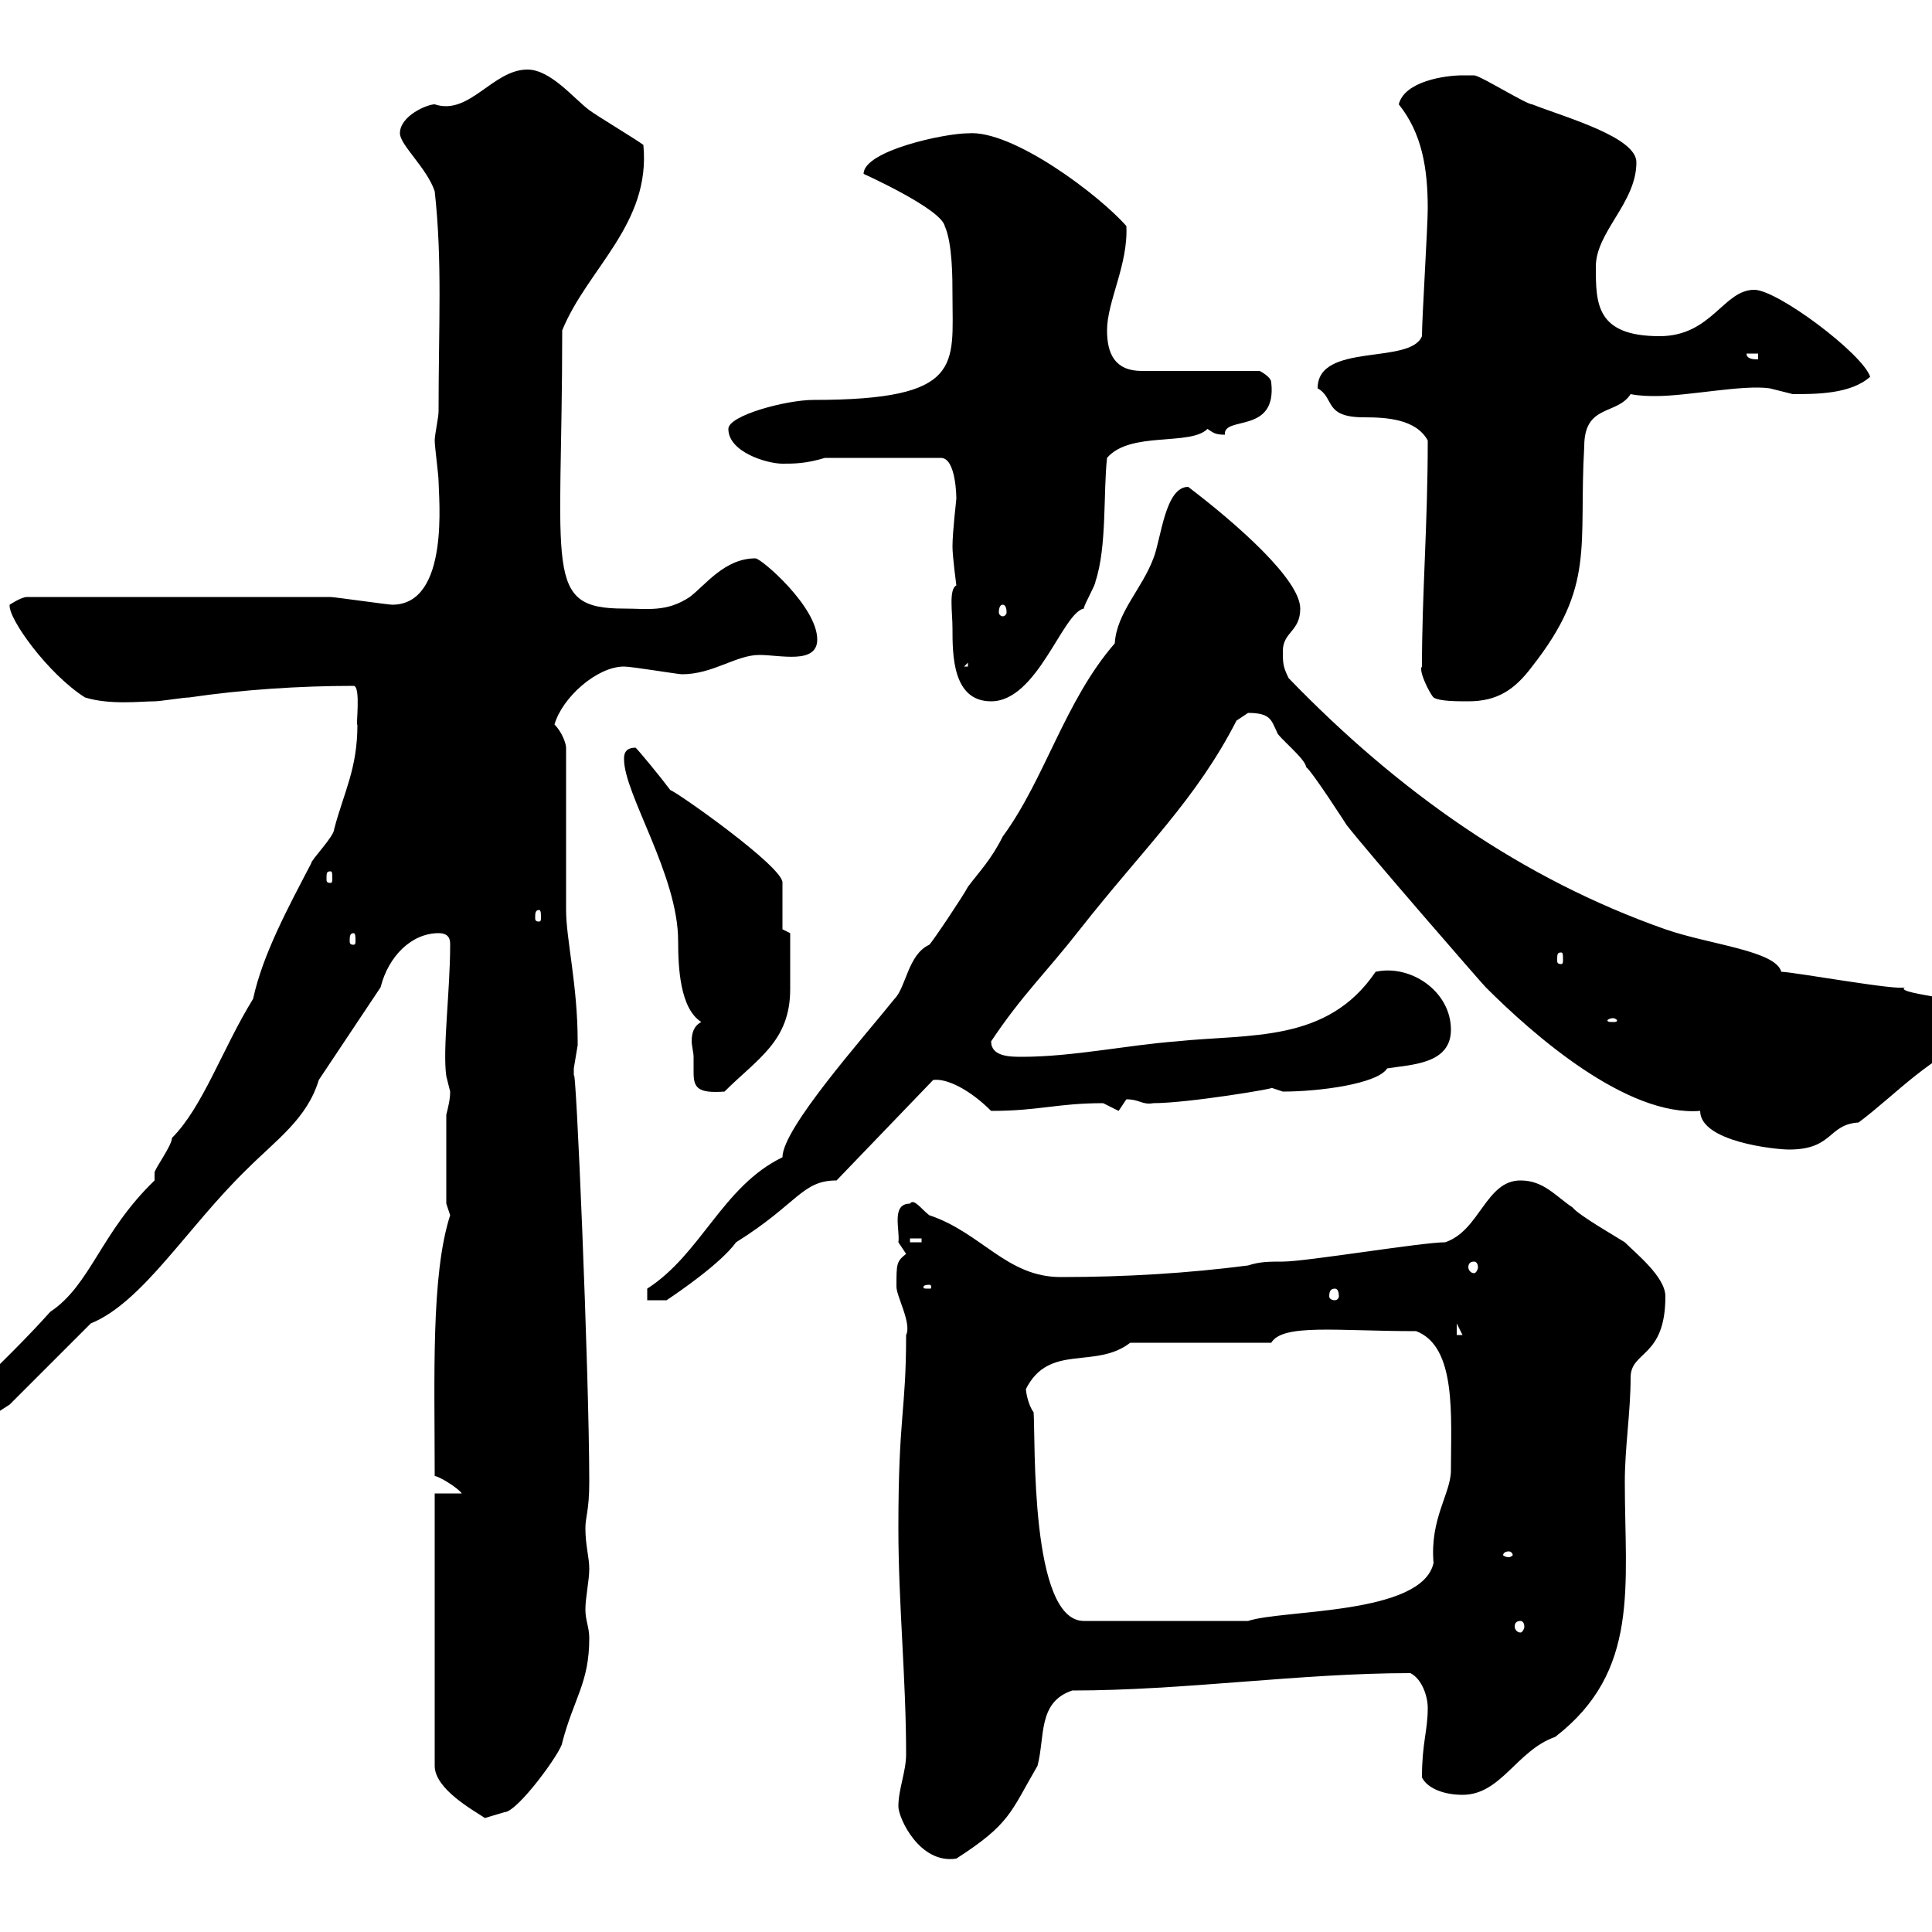 <svg xmlns="http://www.w3.org/2000/svg" xmlns:xlink="http://www.w3.org/1999/xlink" width="300" height="300"><path d="M139.50 280.50C139.50 282.30 142.80 289.50 148.50 288.60C156.90 283.20 156.90 281.40 161.10 274.20C162.30 269.70 161.10 264.30 166.50 262.50C183.90 262.50 201.90 259.80 219 259.80C220.80 260.70 221.70 263.40 221.70 265.20C221.70 268.80 220.80 270.60 220.80 276C221.70 277.80 224.40 278.70 227.10 278.70C233.10 278.70 235.50 271.80 241.50 269.70C254.70 259.50 252.30 246.30 252.30 230.10C252.30 224.70 253.20 219.30 253.20 213.90C253.20 209.70 258.60 210.90 258.60 201.30C258.60 198.30 254.10 194.70 252.30 192.90C251.40 192.30 245.10 188.70 244.20 187.50C241.50 185.70 239.70 183.30 236.10 183.30C230.70 183.30 229.80 191.10 224.40 192.90C220.80 192.90 202.80 195.90 199.20 195.90C197.10 195.90 195.60 195.90 193.80 196.50C184.50 197.70 174.90 198.30 164.70 198.30C156.30 198.30 152.40 191.40 144.30 188.70C143.10 187.80 141.90 186 141.30 186.90C138.30 186.90 139.80 191.10 139.50 192.90C139.50 192.90 140.70 194.70 140.70 194.70C139.20 195.90 139.20 196.20 139.20 199.80C139.20 201.30 141.60 205.50 140.70 207.30C140.70 219.30 139.50 219.60 139.50 237.30C139.50 249 140.70 260.70 140.70 272.40C140.70 275.10 139.50 277.80 139.50 280.50ZM67.50 231.90L67.50 274.20C67.50 277.80 73.50 281.10 75.30 282.30L78.30 281.40C80.40 281.40 87.30 271.80 87.30 270.60C89.10 263.70 91.50 261.30 91.50 254.40C91.50 252.60 90.90 251.70 90.90 249.90C90.90 248.10 91.50 245.40 91.50 243.60C91.50 241.80 90.90 240 90.90 237.30C90.90 235.50 91.50 234.60 91.50 230.10C91.50 213.30 89.40 163.80 89.10 167.10C89.10 167.10 89.10 167.10 89.10 165.90C89.10 165.90 89.70 162.30 89.70 162.30C89.70 161.70 89.70 161.70 89.70 161.70C89.70 153 87.90 145.80 87.90 141.30L87.90 116.10C87.90 115.50 87.30 113.70 86.10 112.50C87.30 108.30 92.70 103.50 96.90 103.50C98.10 103.50 105.30 104.70 105.90 104.70C110.70 104.70 114.30 101.70 117.90 101.70C121.20 101.70 126.90 103.20 126.90 99.30C126.90 94.20 118.20 86.70 117.30 86.70C112.50 86.70 109.50 90.90 107.10 92.70C103.50 95.10 100.50 94.50 96.90 94.50C84.30 94.50 87.30 88.80 87.30 51.30C91.20 41.70 101.10 34.80 99.90 22.50C98.70 21.60 92.70 18 91.50 17.10C89.10 15.30 85.50 10.80 81.90 10.80C76.50 10.80 72.90 18 67.50 16.20C66.30 16.20 62.10 18 62.10 20.70C62.10 22.50 66.30 26.10 67.50 29.70C68.70 40.50 68.10 50.40 68.10 63.90C68.10 64.80 67.50 67.50 67.50 68.40C67.50 69.30 68.10 73.80 68.10 74.70C68.10 77.10 69.90 93.90 60.90 93.90C60.30 93.90 51.90 92.70 51.30 92.70C42.90 92.70 24.30 92.70 4.20 92.70C3.30 92.70 1.50 93.90 1.50 93.90C1.20 96 7.50 104.70 13.20 108.30C17.10 109.50 21.90 108.90 24 108.90C24.90 108.90 28.50 108.30 29.40 108.30C37.50 107.10 46.50 106.50 54.90 106.50C56.10 106.50 55.20 113.10 55.50 112.50C55.50 119.40 53.40 123 51.90 128.70C51.90 129.90 48.30 133.50 48.30 134.10C44.70 141 40.80 148.20 39.30 155.10C34.50 162.90 31.50 171.90 26.70 176.70C26.70 177.90 24 181.50 24 182.10C24 182.10 24 183.30 24 183.30C15.60 191.40 14.10 199.50 7.80 203.70C0.30 212.10-9.30 220.20-9.30 222C-9.30 222-7.50 222.90-7.50 222.90C-6.30 223.20 0.60 218.70 1.50 218.10C3.30 216.30 12.30 207.30 14.10 205.50C22.20 202.20 29.10 190.50 38.40 181.50C42.90 177 47.70 173.70 49.50 167.70L59.10 153.30C60.30 148.50 63.90 144.90 68.10 144.90C69.90 144.90 69.90 146.10 69.90 146.70C69.90 153.90 68.70 162.90 69.30 167.10C69.30 167.10 69.90 169.50 69.90 169.50C69.90 170.70 69.60 171.90 69.30 173.10L69.30 186.90C69.30 186.90 69.90 188.70 69.90 188.70C66.90 198 67.50 213.90 67.50 229.20C68.10 229.20 71.10 231 71.70 231.90ZM236.10 251.70C236.40 251.70 236.70 252 236.70 252.60C236.70 252.90 236.40 253.50 236.10 253.50C235.50 253.50 235.20 252.90 235.20 252.60C235.20 252 235.50 251.70 236.10 251.70ZM159.30 215.70C162.90 208.50 170.10 212.70 175.50 208.50L197.40 208.50C199.20 205.50 207.60 206.70 219.90 206.70C226.20 209.10 225.30 219.90 225.30 228.30C225.30 231.90 222 235.80 222.60 242.70C220.80 250.80 199.20 249.90 193.80 251.70L168.30 251.70C159.90 251.70 160.80 223.50 160.50 219.30C159.60 218.10 159.30 216 159.30 215.70ZM234.30 240.90C234.60 240.90 234.90 241.20 234.90 241.50C234.90 241.50 234.60 241.80 234.30 241.80C233.70 241.80 233.40 241.50 233.40 241.50C233.40 241.20 233.70 240.90 234.30 240.90ZM226.20 205.50L227.10 207.30L226.20 207.30ZM100.50 200.10L100.50 201.90L103.50 201.90C105.30 200.70 111.90 196.20 114.30 192.90C123.90 186.90 124.50 183.30 129.90 183.30L144.90 167.70C147 167.40 150.60 169.20 153.90 172.50C161.40 172.50 164.10 171.30 171.30 171.30C171.30 171.30 173.70 172.50 173.70 172.50C173.70 172.50 174.90 170.70 174.90 170.70C177 170.70 177.30 171.60 179.10 171.30C184.50 171.30 198.90 168.90 197.40 168.90C197.40 168.90 199.20 169.50 199.20 169.50C204.90 169.50 213.90 168.30 215.40 165.90C219 165.30 225.30 165.30 225.30 159.90C225.30 153.90 219 149.70 213.60 150.90C206.10 162 194.10 160.50 182.70 161.70C174.90 162.30 166.50 164.10 158.70 164.10C156.90 164.10 153.90 164.10 153.90 161.70C158.70 154.50 162.30 151.20 167.70 144.30C177.60 131.70 185.70 124.20 192 111.90C192 111.90 193.80 110.70 193.80 110.70C197.40 110.70 197.40 111.90 198.30 113.70C198.30 114.30 202.80 117.90 202.80 119.10C203.70 119.70 209.10 128.10 209.10 128.10C212.10 132 230.10 152.70 230.70 153.30C238.20 160.80 252.60 173.40 264 172.50C264 177.30 275.70 178.50 277.80 178.50C284.70 178.50 283.80 174.60 288.60 174.30C294.60 169.80 299.40 164.10 308.40 160.50C308.70 159.90 309 158.70 309 158.10C309.30 155.10 293.70 154.50 295.80 153.30C294.90 153.90 278.40 150.90 276.60 150.90C275.70 147.60 265.50 146.70 258.60 144.30C236.40 136.50 217.20 123 200.10 105.30C199.20 103.50 199.20 102.90 199.20 101.10C199.20 98.10 201.90 98.10 201.90 94.50C201.90 90 192 81.30 184.50 75.60C180.90 75.60 180.30 83.70 179.10 86.70C177.30 91.50 173.40 95.10 173.10 99.90C165.30 108.90 162.30 120.90 155.70 129.90C153.90 133.50 152.10 135.30 150.30 137.70C149.70 138.90 144.90 146.10 144.30 146.70C141 148.20 140.70 153.30 138.90 155.10C134.10 161.10 121.50 175.20 121.50 179.70C112.20 184.20 108.90 194.70 100.50 200.10ZM207.30 200.10C207.60 200.10 207.90 200.40 207.90 201.30C207.90 201.60 207.60 201.90 207.30 201.90C206.70 201.90 206.40 201.60 206.40 201.30C206.40 200.40 206.70 200.10 207.30 200.10ZM144.30 199.50C144.60 199.50 144.60 199.80 144.60 199.80C144.60 200.10 144.60 200.10 144.30 200.10C143.40 200.10 143.40 200.10 143.40 199.80C143.40 199.80 143.40 199.50 144.30 199.50ZM228.90 195.90C229.20 195.90 229.50 196.20 229.50 196.80C229.50 197.10 229.20 197.70 228.90 197.70C228.30 197.70 228 197.10 228 196.80C228 196.20 228.30 195.90 228.90 195.90ZM141.30 192.30L143.10 192.30L143.10 192.90L141.30 192.90ZM107.70 164.10C107.70 164.70 107.70 165.90 107.70 166.50C107.70 168.90 108.30 169.80 112.50 169.50C117.60 164.40 122.70 161.70 122.70 153.60C122.70 150.30 122.70 147.30 122.70 144.90L121.50 144.30L121.50 137.10C121.80 134.70 104.70 122.70 104.10 122.70C102.30 120.30 99.30 116.70 98.70 116.10C96.90 116.10 96.90 117.30 96.90 117.90C96.90 123.30 105.30 135.90 105.30 146.10C105.30 150.30 105.60 156.60 108.90 158.70C107.70 159.30 107.40 160.50 107.40 161.70C107.40 162.30 107.70 163.50 107.70 164.10ZM250.50 158.10C250.80 158.10 251.10 158.40 251.10 158.40C251.10 158.70 250.80 158.70 250.50 158.70C249.90 158.70 249.60 158.70 249.60 158.40C249.60 158.40 249.90 158.10 250.50 158.10ZM242.40 147.90C242.70 147.90 242.70 148.20 242.70 149.10C242.70 149.40 242.70 149.70 242.40 149.70C241.80 149.70 241.80 149.40 241.80 149.10C241.80 148.20 241.80 147.90 242.40 147.90ZM54.90 144.90C55.20 144.90 55.20 145.50 55.20 146.10C55.20 146.40 55.20 146.70 54.90 146.70C54.30 146.70 54.30 146.40 54.30 146.10C54.30 145.50 54.30 144.90 54.90 144.90ZM83.70 141.30C84 141.30 84 141.90 84 142.50C84 142.80 84 143.10 83.70 143.10C83.10 143.10 83.10 142.80 83.10 142.50C83.10 141.90 83.10 141.30 83.70 141.30ZM51.30 135.30C51.60 135.30 51.60 135.60 51.60 136.50C51.60 136.80 51.60 137.10 51.30 137.10C50.70 137.10 50.70 136.80 50.70 136.50C50.70 135.60 50.70 135.30 51.30 135.30ZM147.90 97.50C147.90 101.70 147.90 108.90 153.90 108.90C161.10 108.90 165 95.10 168.30 94.50C168.30 93.90 170.10 90.90 170.10 90.30C171.90 84.90 171.30 76.50 171.90 71.10C175.50 66.90 184.80 69.30 187.50 66.60C188.40 67.20 188.70 67.50 190.20 67.50C189.90 64.50 198.30 67.50 197.40 59.40C197.40 58.50 195.60 57.60 195.60 57.60L177.30 57.60C173.10 57.60 171.90 54.90 171.90 51.30C171.90 46.80 175.20 41.10 174.90 35.10C170.70 30.30 157.20 20.10 150.30 20.70C146.70 20.70 134.10 23.40 134.10 27C134.10 27 146.10 32.40 146.70 35.10C147.90 37.80 147.90 43.20 147.90 45.90C147.90 56.70 149.70 62.10 126.30 62.10C122.10 62.10 113.10 64.50 113.10 66.60C113.10 70.20 119.10 72 121.50 72C123.30 72 125.10 72 128.10 71.10L146.10 71.10C148.50 71.10 148.50 77.40 148.50 77.40C148.50 77.70 147.90 82.50 147.90 84.90C147.90 86.40 148.50 90.90 148.50 90.90C147.30 91.50 147.90 95.10 147.90 97.50ZM220.80 103.50C220.20 104.10 222 107.70 222.60 108.30C223.50 108.90 226.20 108.90 228 108.90C232.50 108.90 235.20 107.10 237.90 103.50C247.80 90.90 245.10 84.90 246 69.30C246 62.70 251.10 64.50 253.20 61.20C254.70 61.50 256.20 61.50 257.10 61.50C262.20 61.50 270.60 59.70 274.80 60.30C274.80 60.30 278.40 61.20 278.40 61.20C282 61.20 287.40 61.20 290.40 58.50C289.20 54.90 276 45 272.40 45C267.60 45 265.80 52.20 257.70 52.20C247.80 52.20 247.80 47.10 247.80 41.40C247.80 36 254.10 31.50 254.10 25.20C254.10 21.30 243.30 18.30 237.90 16.20C237 16.20 229.80 11.70 228.90 11.70C228.90 11.70 227.10 11.70 227.10 11.70C224.40 11.70 218.10 12.60 217.20 16.20C220.80 20.70 221.70 26.10 221.70 32.40C221.70 35.10 220.80 49.50 220.80 52.20C219 56.70 204.60 53.10 204.60 60.30C207.30 61.80 205.50 64.80 211.80 64.80C215.40 64.80 219.90 65.10 221.70 68.40C221.70 81.60 220.80 92.10 220.80 103.50ZM150.30 102.90L150.30 103.50L149.70 103.50ZM155.70 93.90C156 93.90 156.30 94.20 156.30 95.10C156.30 95.40 156 95.70 155.70 95.70C155.40 95.70 155.10 95.40 155.10 95.10C155.10 94.20 155.40 93.90 155.70 93.90ZM271.20 54.90L273 54.90L273 55.80C272.40 55.80 271.20 55.80 271.20 54.90Z"/></svg>